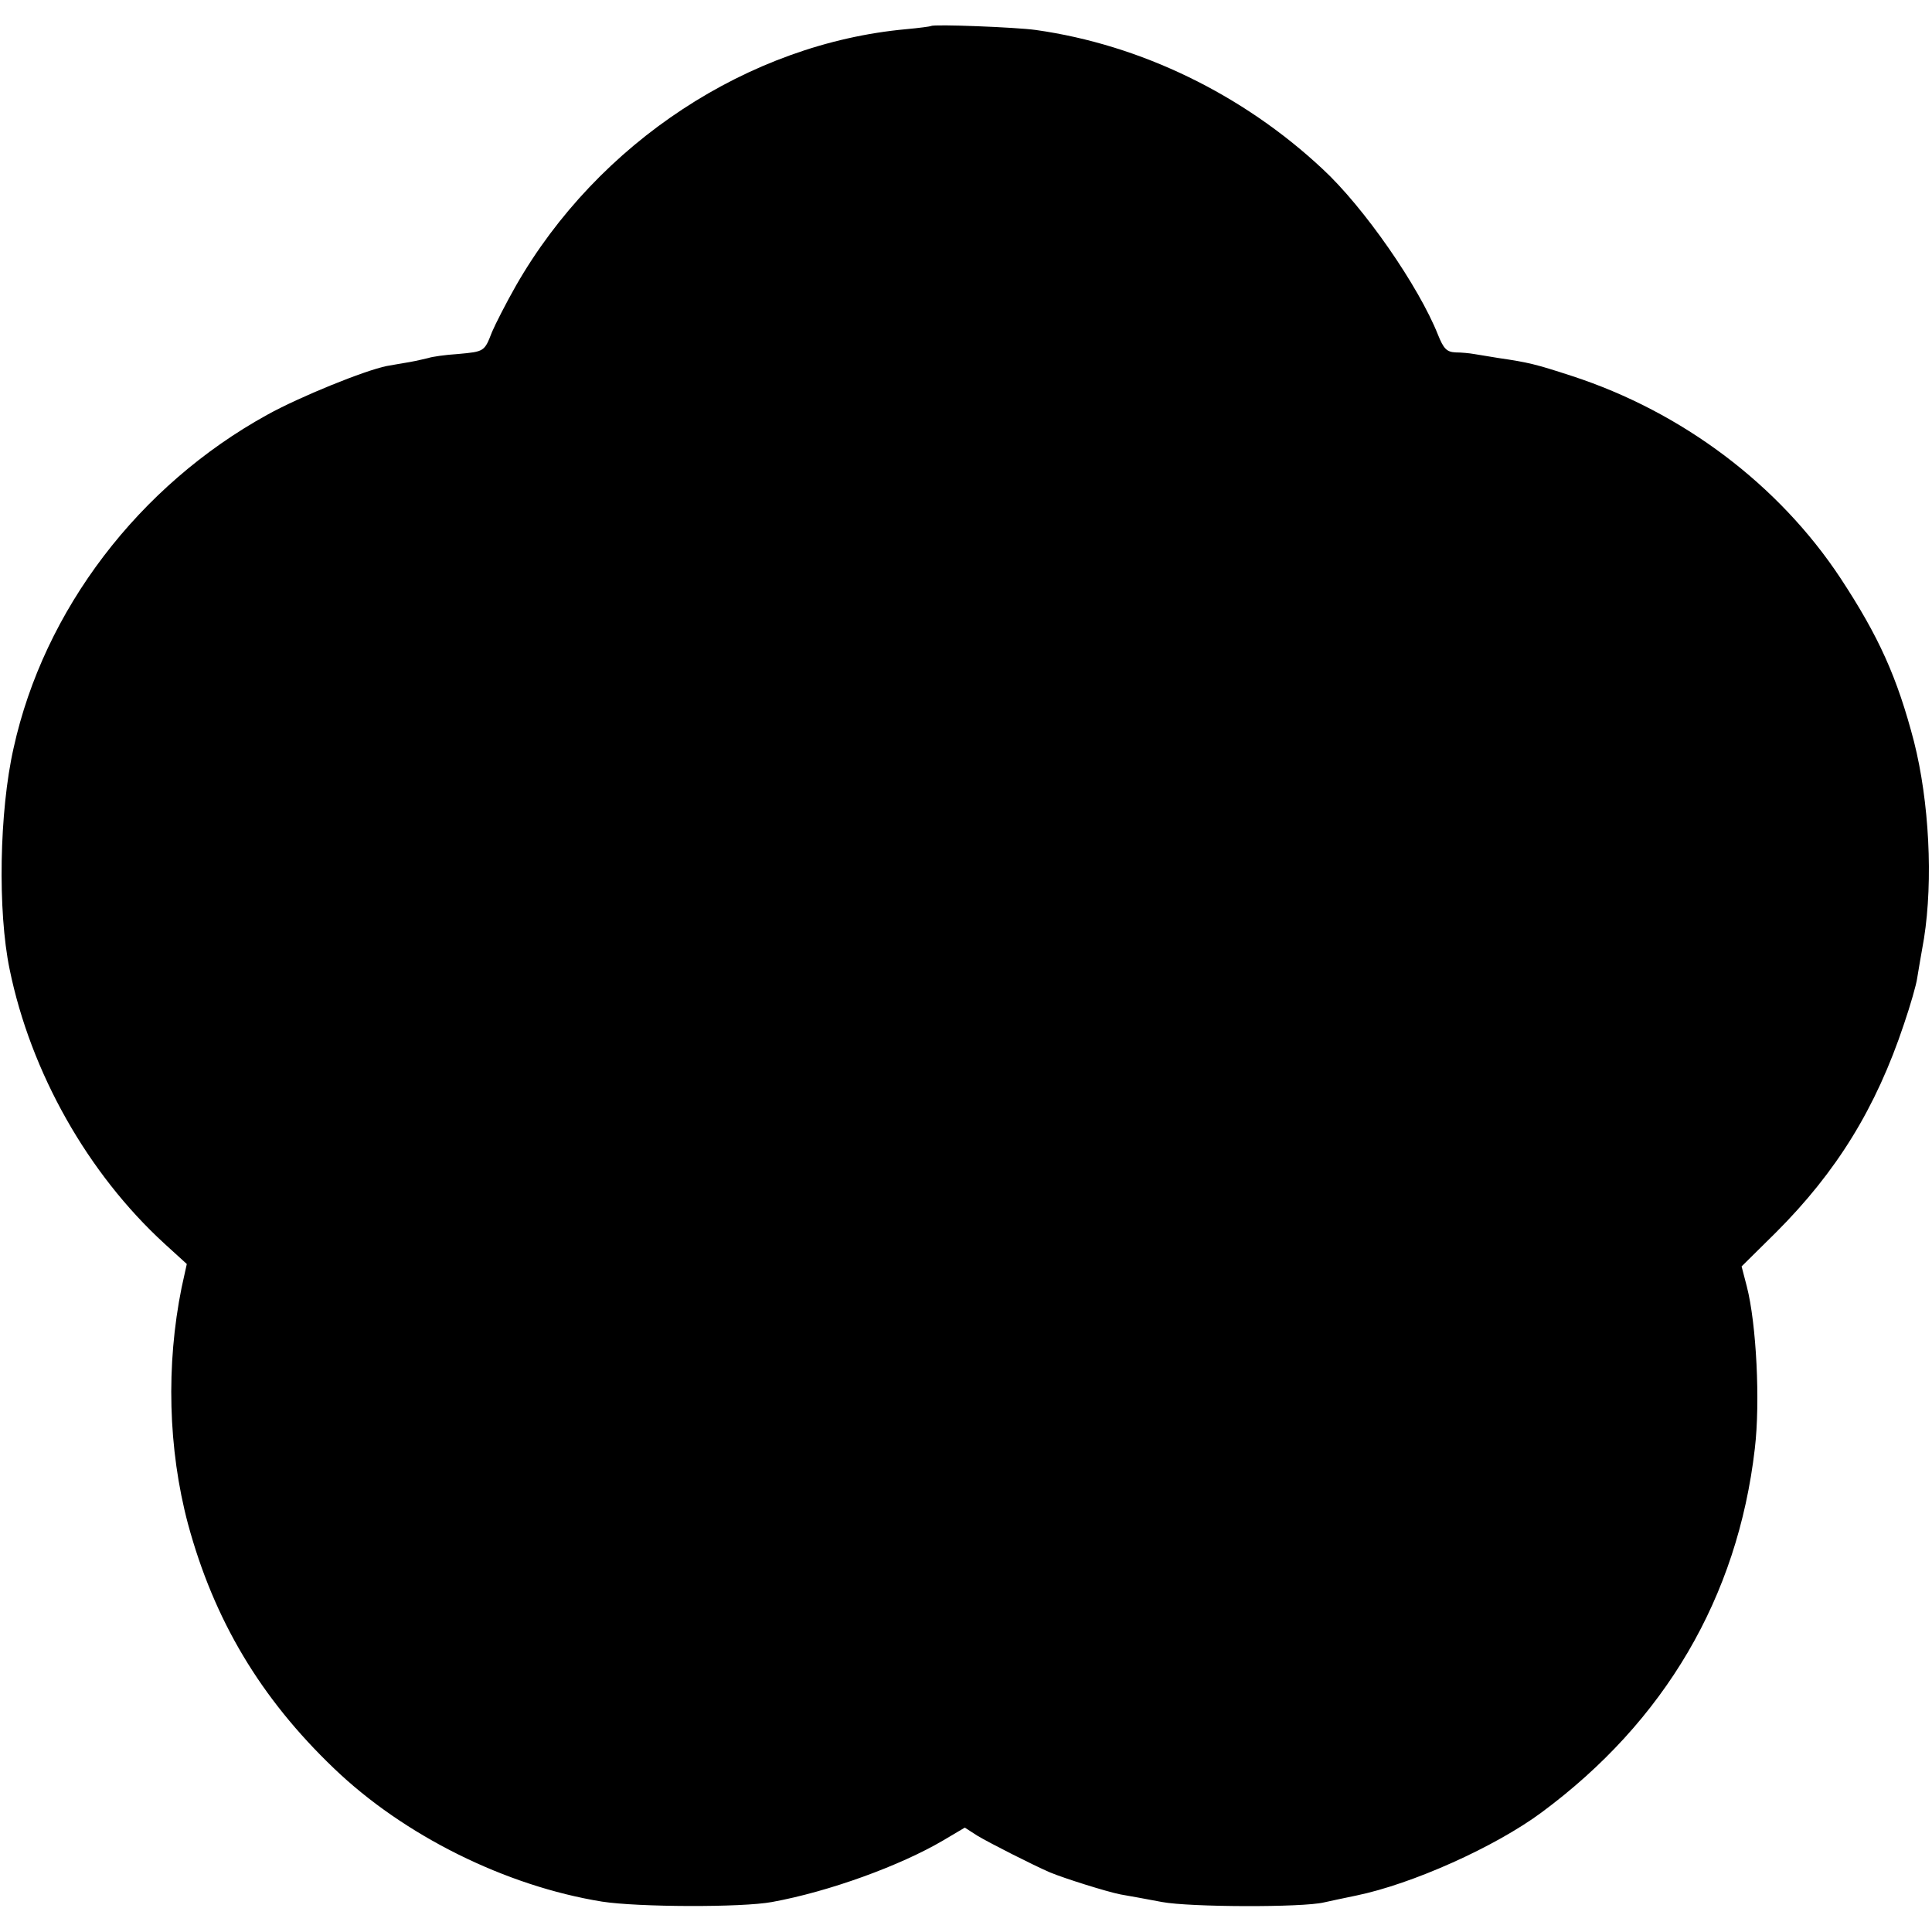 <?xml version="1.0" standalone="no"?>
<!DOCTYPE svg PUBLIC "-//W3C//DTD SVG 20010904//EN"
 "http://www.w3.org/TR/2001/REC-SVG-20010904/DTD/svg10.dtd">
<svg version="1.0" xmlns="http://www.w3.org/2000/svg"
 width="483pt" height="483pt" viewBox="0 0 483 483"
 preserveAspectRatio="xMidYMid meet">
<g transform="translate(0,483) scale(0.1,-0.1)"
fill="#000000" stroke="none">
<path d="M2328 4765 c-1 -1 -30 -5 -63 -8 -393 -36 -770 -283 -975 -641 -25
-44 -52 -97 -60 -116 -19 -49 -19 -49 -85 -55 -32 -2 -66 -7 -74 -10 -9 -2
-29 -7 -46 -10 -16 -3 -43 -7 -58 -10 -55 -11 -218 -77 -299 -122 -321 -177
-558 -488 -634 -833 -36 -159 -40 -408 -10 -553 53 -259 196 -511 387 -686
l56 -51 -13 -59 c-39 -193 -34 -403 16 -591 65 -240 181 -435 365 -611 175
-168 429 -294 670 -333 90 -14 350 -15 425 -1 143 26 321 91 428 154 l54 32
31 -20 c30 -18 138 -73 182 -92 36 -15 141 -48 176 -55 19 -3 66 -12 104 -19
69 -13 351 -14 405 -1 14 3 50 11 80 17 141 29 348 122 464 208 308 228 490
538 533 909 14 117 4 313 -20 406 l-13 50 86 85 c152 152 250 311 320 521 16
47 31 99 33 115 3 17 10 61 17 99 23 146 13 342 -25 492 -42 161 -88 263 -184
409 -154 233 -395 415 -671 505 -92 30 -109 34 -184 45 -23 4 -50 8 -61 10
-11 2 -32 4 -46 4 -22 1 -30 9 -44 44 -48 121 -185 319 -289 415 -199 186
-454 310 -716 347 -49 7 -256 15 -262 10z"/>
</g>
</svg>
